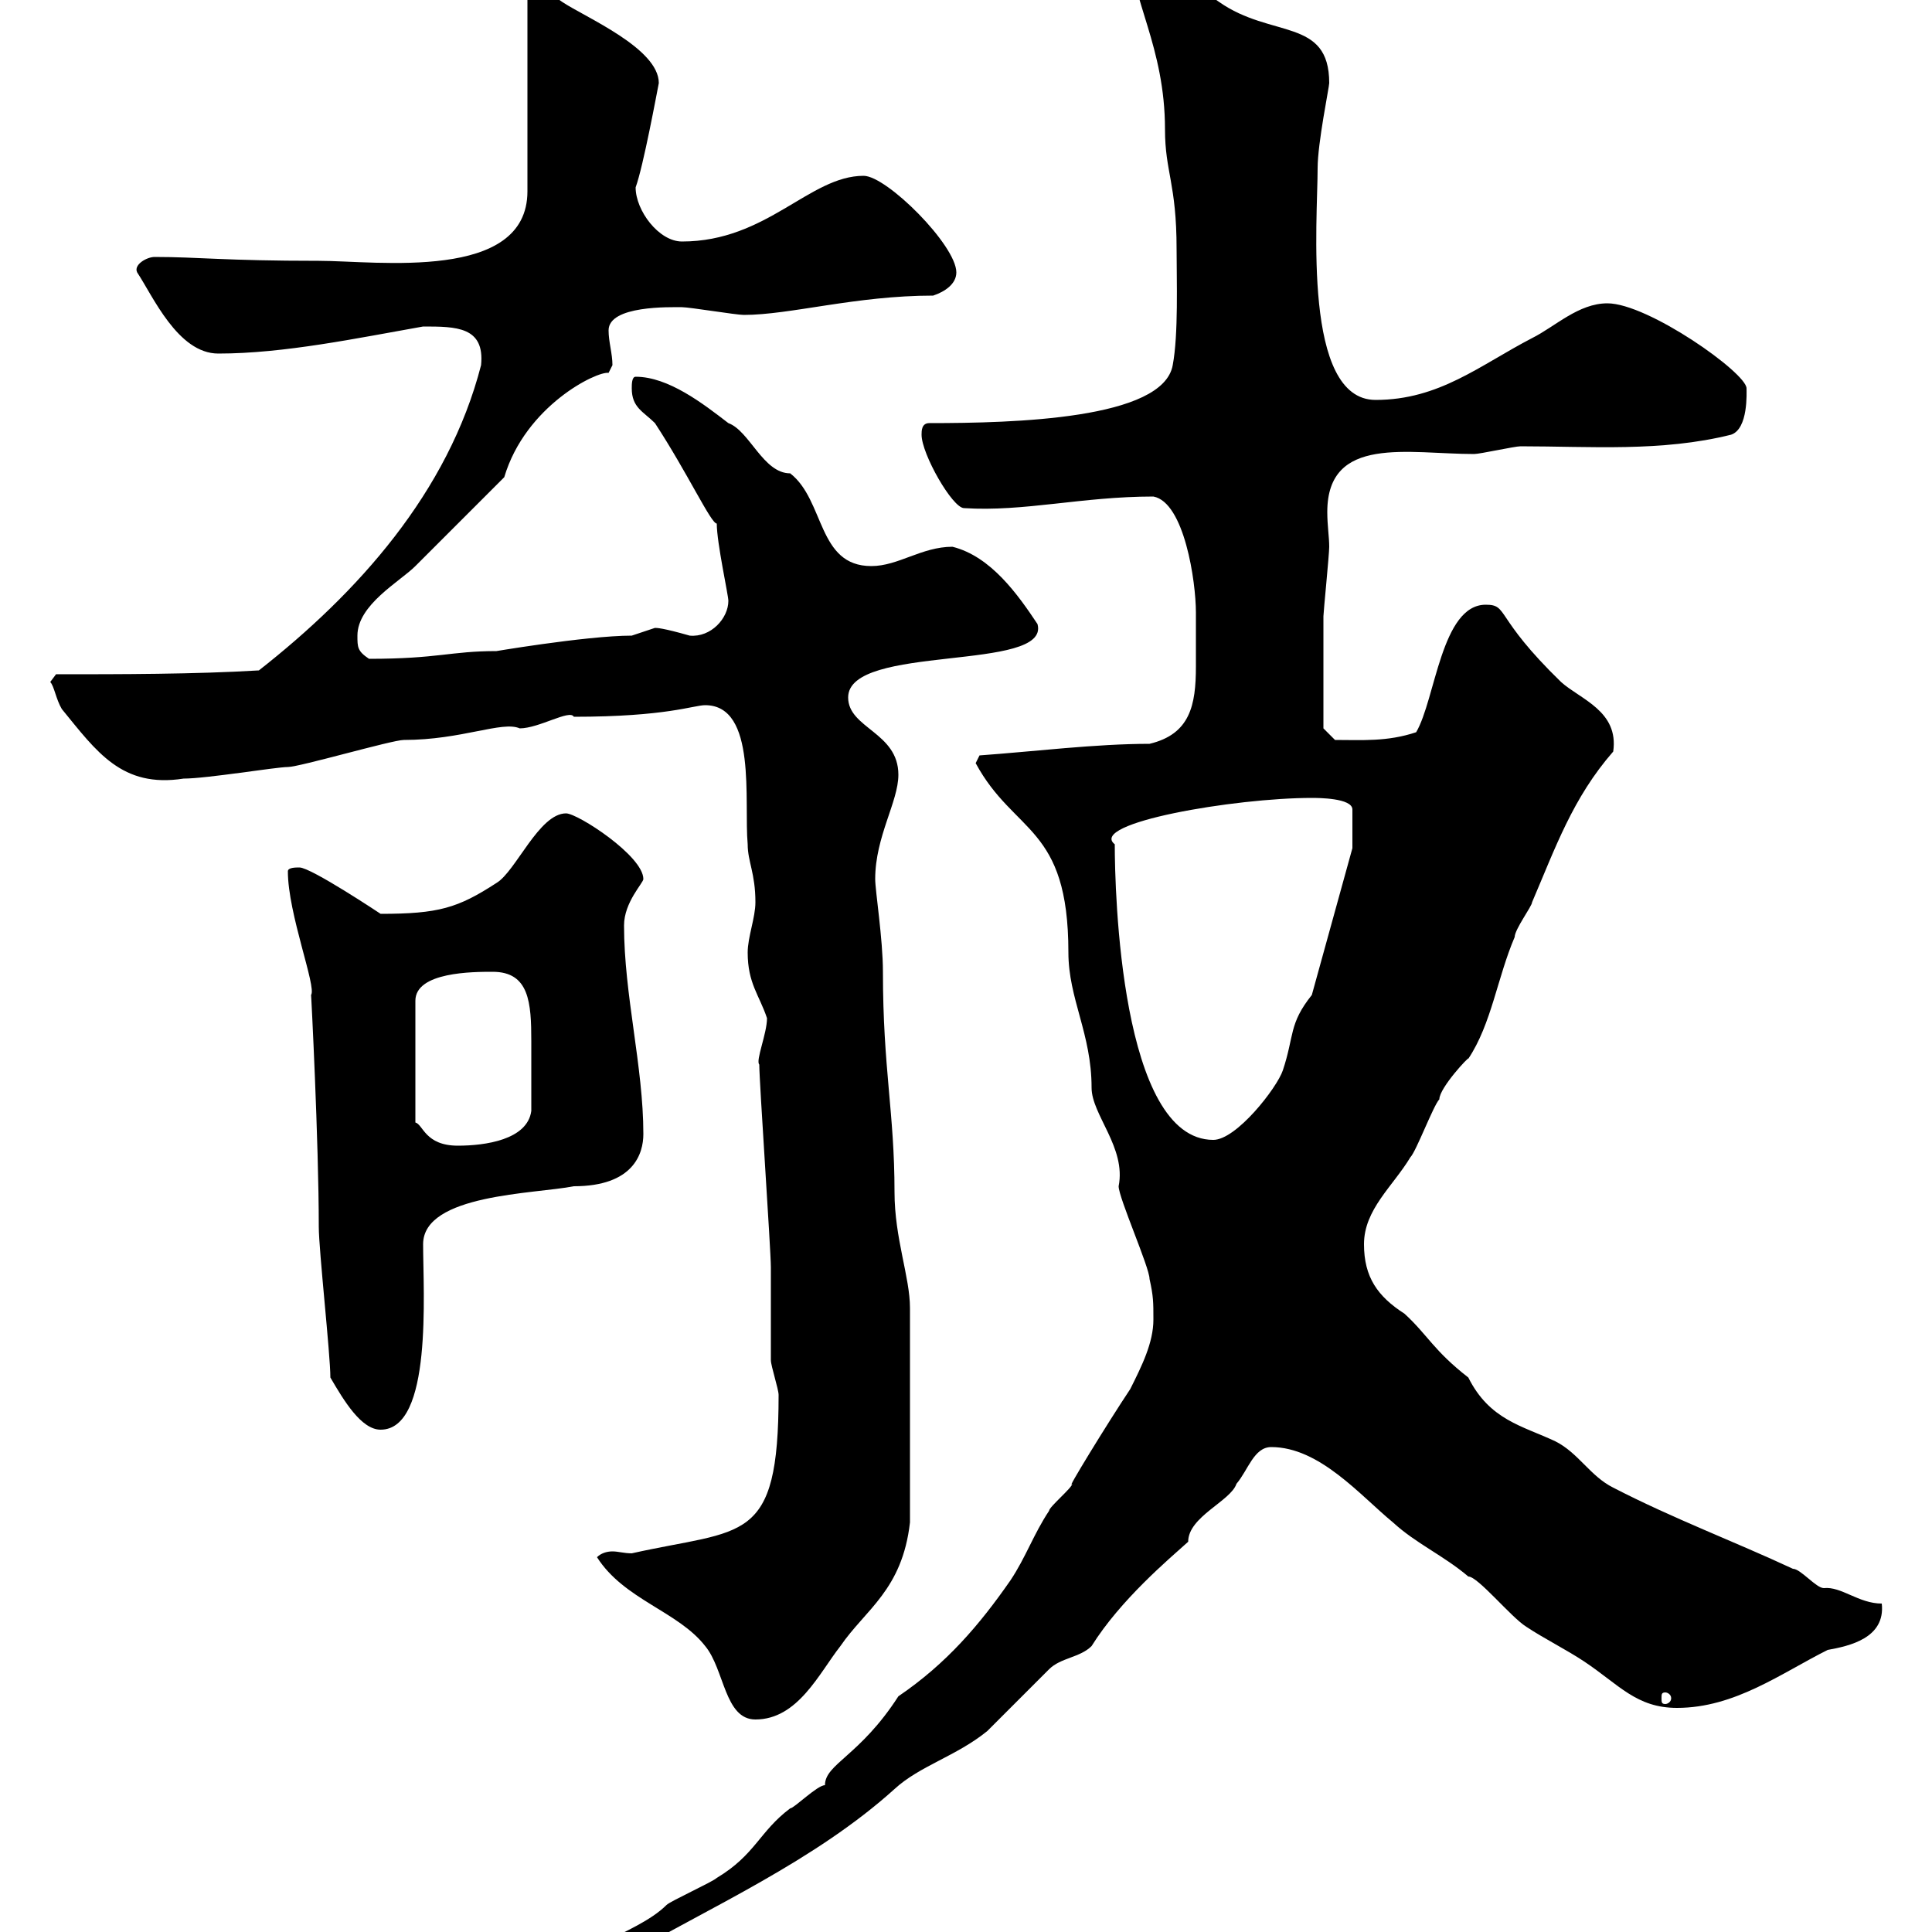 <svg xmlns="http://www.w3.org/2000/svg" xmlns:xlink="http://www.w3.org/1999/xlink" width="300" height="300"><path d="M179.10 204.90C179.10 208.50 177.30 212.10 175.50 215.70C171.90 221.10 165.30 231.90 166.50 230.40C166.50 231 162.90 234 162.90 234.60C160.50 238.20 159.30 241.80 156.90 245.40C152.10 252.30 147 258.30 139.50 263.40C133.50 272.70 128.10 273.90 128.10 277.20C126.90 277.20 123.30 280.80 122.70 280.80C117.90 284.40 117.30 288 111.30 291.60C110.70 292.20 104.10 295.20 103.50 295.80C98.70 300.60 87.30 302.70 87.30 307.80C90.90 307.80 92.70 306 96.30 304.20C110.40 296.10 126.60 288.90 138.90 277.80C142.80 274.20 148.50 272.70 153.30 268.80C153.90 268.20 162.30 259.80 162.90 259.20C164.70 257.40 167.70 257.40 169.50 255.60C174 248.40 181.50 242.10 184.50 239.40C184.50 235.50 191.10 233.10 192 230.40C193.80 228.30 194.70 224.70 197.40 224.70C204.90 224.70 211.20 232.20 216.30 236.40C219.90 239.70 224.10 241.50 228 244.80C229.50 244.80 234.60 251.10 237 252.60C239.70 254.40 243.30 256.20 246 258C251.40 261.60 254.10 265.20 260.40 265.20C269.40 265.20 276.60 259.80 283.80 256.20C287.10 255.60 292.80 254.40 292.20 249C288.60 249 285.90 246.30 283.20 246.60C282 246.60 279.60 243.60 278.40 243.60C269.40 239.40 259.80 235.80 250.50 231C246.90 229.20 245.10 225.60 241.50 223.80C236.40 221.40 231.30 220.50 228 213.90C222.60 209.70 221.70 207.30 218.10 204C213.90 201.30 211.80 198.30 211.80 193.20C211.80 187.80 216.30 184.20 219 179.70C219.90 178.80 222.60 171.60 223.50 170.70C223.50 168.90 228.30 163.80 228 164.40C231.60 159 232.50 151.80 235.20 145.50C235.20 144.30 237.90 140.70 237.90 140.10C241.50 131.70 244.20 123.90 250.50 116.70C251.40 110.40 245.40 108.60 242.40 105.90C231.90 95.70 234.30 93.90 230.70 93.90C223.80 93.90 222.90 108.60 219.90 113.70C215.40 115.20 211.50 114.90 207.30 114.90L205.50 113.10C205.50 111.60 205.50 101.70 205.50 95.70C205.50 95.10 206.40 86.10 206.40 84.90C206.40 83.40 206.10 81.60 206.10 79.50C206.10 67.50 218.70 70.50 228.90 70.50C229.80 70.50 235.20 69.30 236.10 69.30C246.90 69.30 258 70.20 268.80 67.50C271.50 66.60 271.20 60.90 271.20 60.30C271.20 57.90 255.90 47.10 249.60 47.10C245.10 47.10 241.50 50.70 237.90 52.50C229.80 56.70 223.50 62.10 213.60 62.10C202.20 62.10 204.60 34.20 204.60 26.10C204.60 22.20 206.40 13.50 206.40 12.90C206.40 2.70 197.40 6 189.30 0.30C184.20-3 180.90-8.40 175.50-8.10C175.50-0.30 180.90 7.20 180.90 20.10C180.90 26.70 182.70 28.50 182.70 38.70C182.70 43.50 183 51.90 182.10 56.70C180.60 65.10 157.50 65.70 144.30 65.70C143.10 65.70 143.10 66.90 143.10 67.50C143.10 70.50 147.90 78.90 149.70 78.90C159 79.50 168 77.10 179.10 77.10C183.90 78 185.70 90.30 185.70 95.10C185.70 97.50 185.70 101.10 185.70 103.50C185.70 109.50 184.80 114 178.50 115.50C170.10 115.50 160.50 116.70 152.10 117.30C152.10 117.30 151.50 118.50 151.50 118.50C157.50 129.60 165.90 128.10 165.90 147.90C165.90 155.10 169.50 160.50 169.50 168.90C169.50 173.10 174.90 178.20 173.70 184.20C173.70 186 178.50 196.80 178.50 198.60C179.10 201.30 179.10 202.20 179.10 204.90ZM92.70 241.80C96.90 248.40 105.30 250.20 109.50 255.60C112.50 259.20 112.50 267 117.30 267C123.90 267 127.20 259.80 130.50 255.60C134.40 249.90 140.10 246.90 141.30 236.40L141.30 203.10C141.30 198.30 138.90 192.30 138.90 185.10C138.90 172.80 137.10 165.90 137.10 150.90C137.10 145.80 135.90 138.30 135.90 136.50C135.90 129.90 139.50 124.50 139.50 120.30C139.50 113.70 131.70 113.10 131.70 108.30C131.70 99.90 163.20 104.40 161.10 96.90C158.10 92.40 153.90 86.40 147.90 84.90C143.10 84.90 139.50 87.90 135.30 87.90C126.90 87.90 128.10 77.70 122.70 73.50C118.50 73.50 116.40 66.90 113.10 65.70C109.20 62.70 103.80 58.50 98.70 58.50C98.10 58.50 98.10 59.70 98.10 60.30C98.10 63.30 99.90 63.90 101.70 65.70C106.80 73.50 110.40 81.30 111.30 81.30C111.30 84.30 113.10 92.40 113.10 93.30C113.10 96 110.40 99 107.10 98.70C102.90 97.50 102 97.50 101.70 97.50C101.70 97.50 98.10 98.70 98.10 98.70C90.90 98.70 75.30 101.40 77.10 101.10C69.90 101.10 68.10 102.30 57.30 102.30C55.50 101.10 55.50 100.50 55.50 98.70C55.50 93.90 62.10 90.30 64.50 87.90C66.30 86.10 76.50 75.90 78.30 74.10C81.60 63 92.70 57.60 94.50 57.90C94.50 57.90 95.10 56.70 95.10 56.70C95.10 54.90 94.50 53.10 94.50 51.30C94.50 47.40 104.10 47.70 105.90 47.70C107.10 47.70 114.30 48.90 115.50 48.90C122.70 48.90 132.90 45.90 144.90 45.90C146.70 45.30 148.50 44.10 148.50 42.30C148.50 38.10 137.70 27.30 134.10 27.30C125.70 27.30 119.10 37.50 105.90 37.50C102.30 37.50 98.70 32.70 98.70 29.10C99.90 25.80 102 14.40 102.30 12.90C102.30 7.50 90.90 2.70 87.30 0.30C85.50-0.90 83.70-2.70 81.90-2.70L81.90 29.70C81.90 43.80 58.50 40.50 49.50 40.50C34.80 40.50 30.90 39.90 24 39.90C22.80 39.90 20.70 41.10 21.30 42.30C23.70 45.90 27.60 54.90 33.90 54.90C44.10 54.90 55.50 52.50 65.70 50.70C70.80 50.70 75.30 50.70 74.70 56.70C69.60 76.50 55.50 92.10 40.20 104.10C30.30 104.70 18.60 104.70 8.70 104.70C8.70 104.70 7.80 105.90 7.80 105.90C8.40 106.50 8.70 108.60 9.60 110.10C15 116.70 18.90 122.40 28.50 120.90C32.10 120.90 42.90 119.10 44.70 119.10C46.50 119.10 60.90 114.90 62.70 114.90C71.70 114.90 78 111.90 80.70 113.10C83.70 113.10 88.50 110.10 89.10 111.30C103.50 111.30 107.70 109.50 109.50 109.50C117.60 109.50 115.50 124.50 116.10 131.10C116.10 133.80 117.30 135.60 117.30 140.10C117.30 142.50 116.10 145.50 116.10 147.90C116.10 152.70 117.90 154.50 119.10 158.10C119.10 160.50 117.30 164.70 117.90 165.30C117.90 168 119.70 194.10 119.70 196.80C119.70 198.60 119.70 209.40 119.70 211.20C119.70 212.10 120.90 215.70 120.90 216.60C120.90 240 115.50 237.30 98.10 241.20C96.90 241.20 96 240.90 95.10 240.90C94.20 240.90 93.30 241.20 92.70 241.80ZM258.60 262.80C258.90 262.80 259.50 263.10 259.50 263.70C259.50 264.30 258.90 264.60 258.60 264.60C258 264.60 258 264.30 258 263.70C258 263.10 258 262.80 258.60 262.80ZM51.30 213.90C53.40 217.50 56.10 222 59.10 222C67.20 222 65.70 200.70 65.70 193.20C65.70 185.40 83.10 185.40 89.10 184.20C98.40 184.20 99.90 179.10 99.90 176.10C99.90 165.60 96.90 154.50 96.90 143.70C96.90 140.10 99.90 137.10 99.90 136.50C99.90 132.90 89.70 126.30 87.90 126.30C83.70 126.30 80.10 135.30 77.10 137.10C71.10 141 68.10 141.90 59.10 141.90C59.10 141.90 48.30 134.70 46.50 134.70C45.90 134.70 44.70 134.70 44.70 135.30C44.70 141.90 49.20 153.30 48.30 154.50C48.30 153.90 49.50 177.30 49.50 190.50C49.50 194.10 51.30 210.30 51.30 213.90ZM76.50 150.90C82.20 150.90 82.50 155.70 82.50 161.70C82.50 165.60 82.50 168.30 82.50 172.50C81.90 177 75.30 177.90 71.10 177.90C66 177.90 65.70 174.60 64.50 174.30L64.50 155.40C64.50 150.90 73.50 150.90 76.50 150.90ZM173.10 131.10C168.90 127.80 191.70 123.90 203.70 123.90C204.60 123.90 210 123.90 210 125.70L210 131.70L203.70 154.50C200.10 159 201 160.80 199.20 166.20C198.30 168.90 192 177 188.40 177C174 177 173.10 138.30 173.10 131.10Z"/></svg>